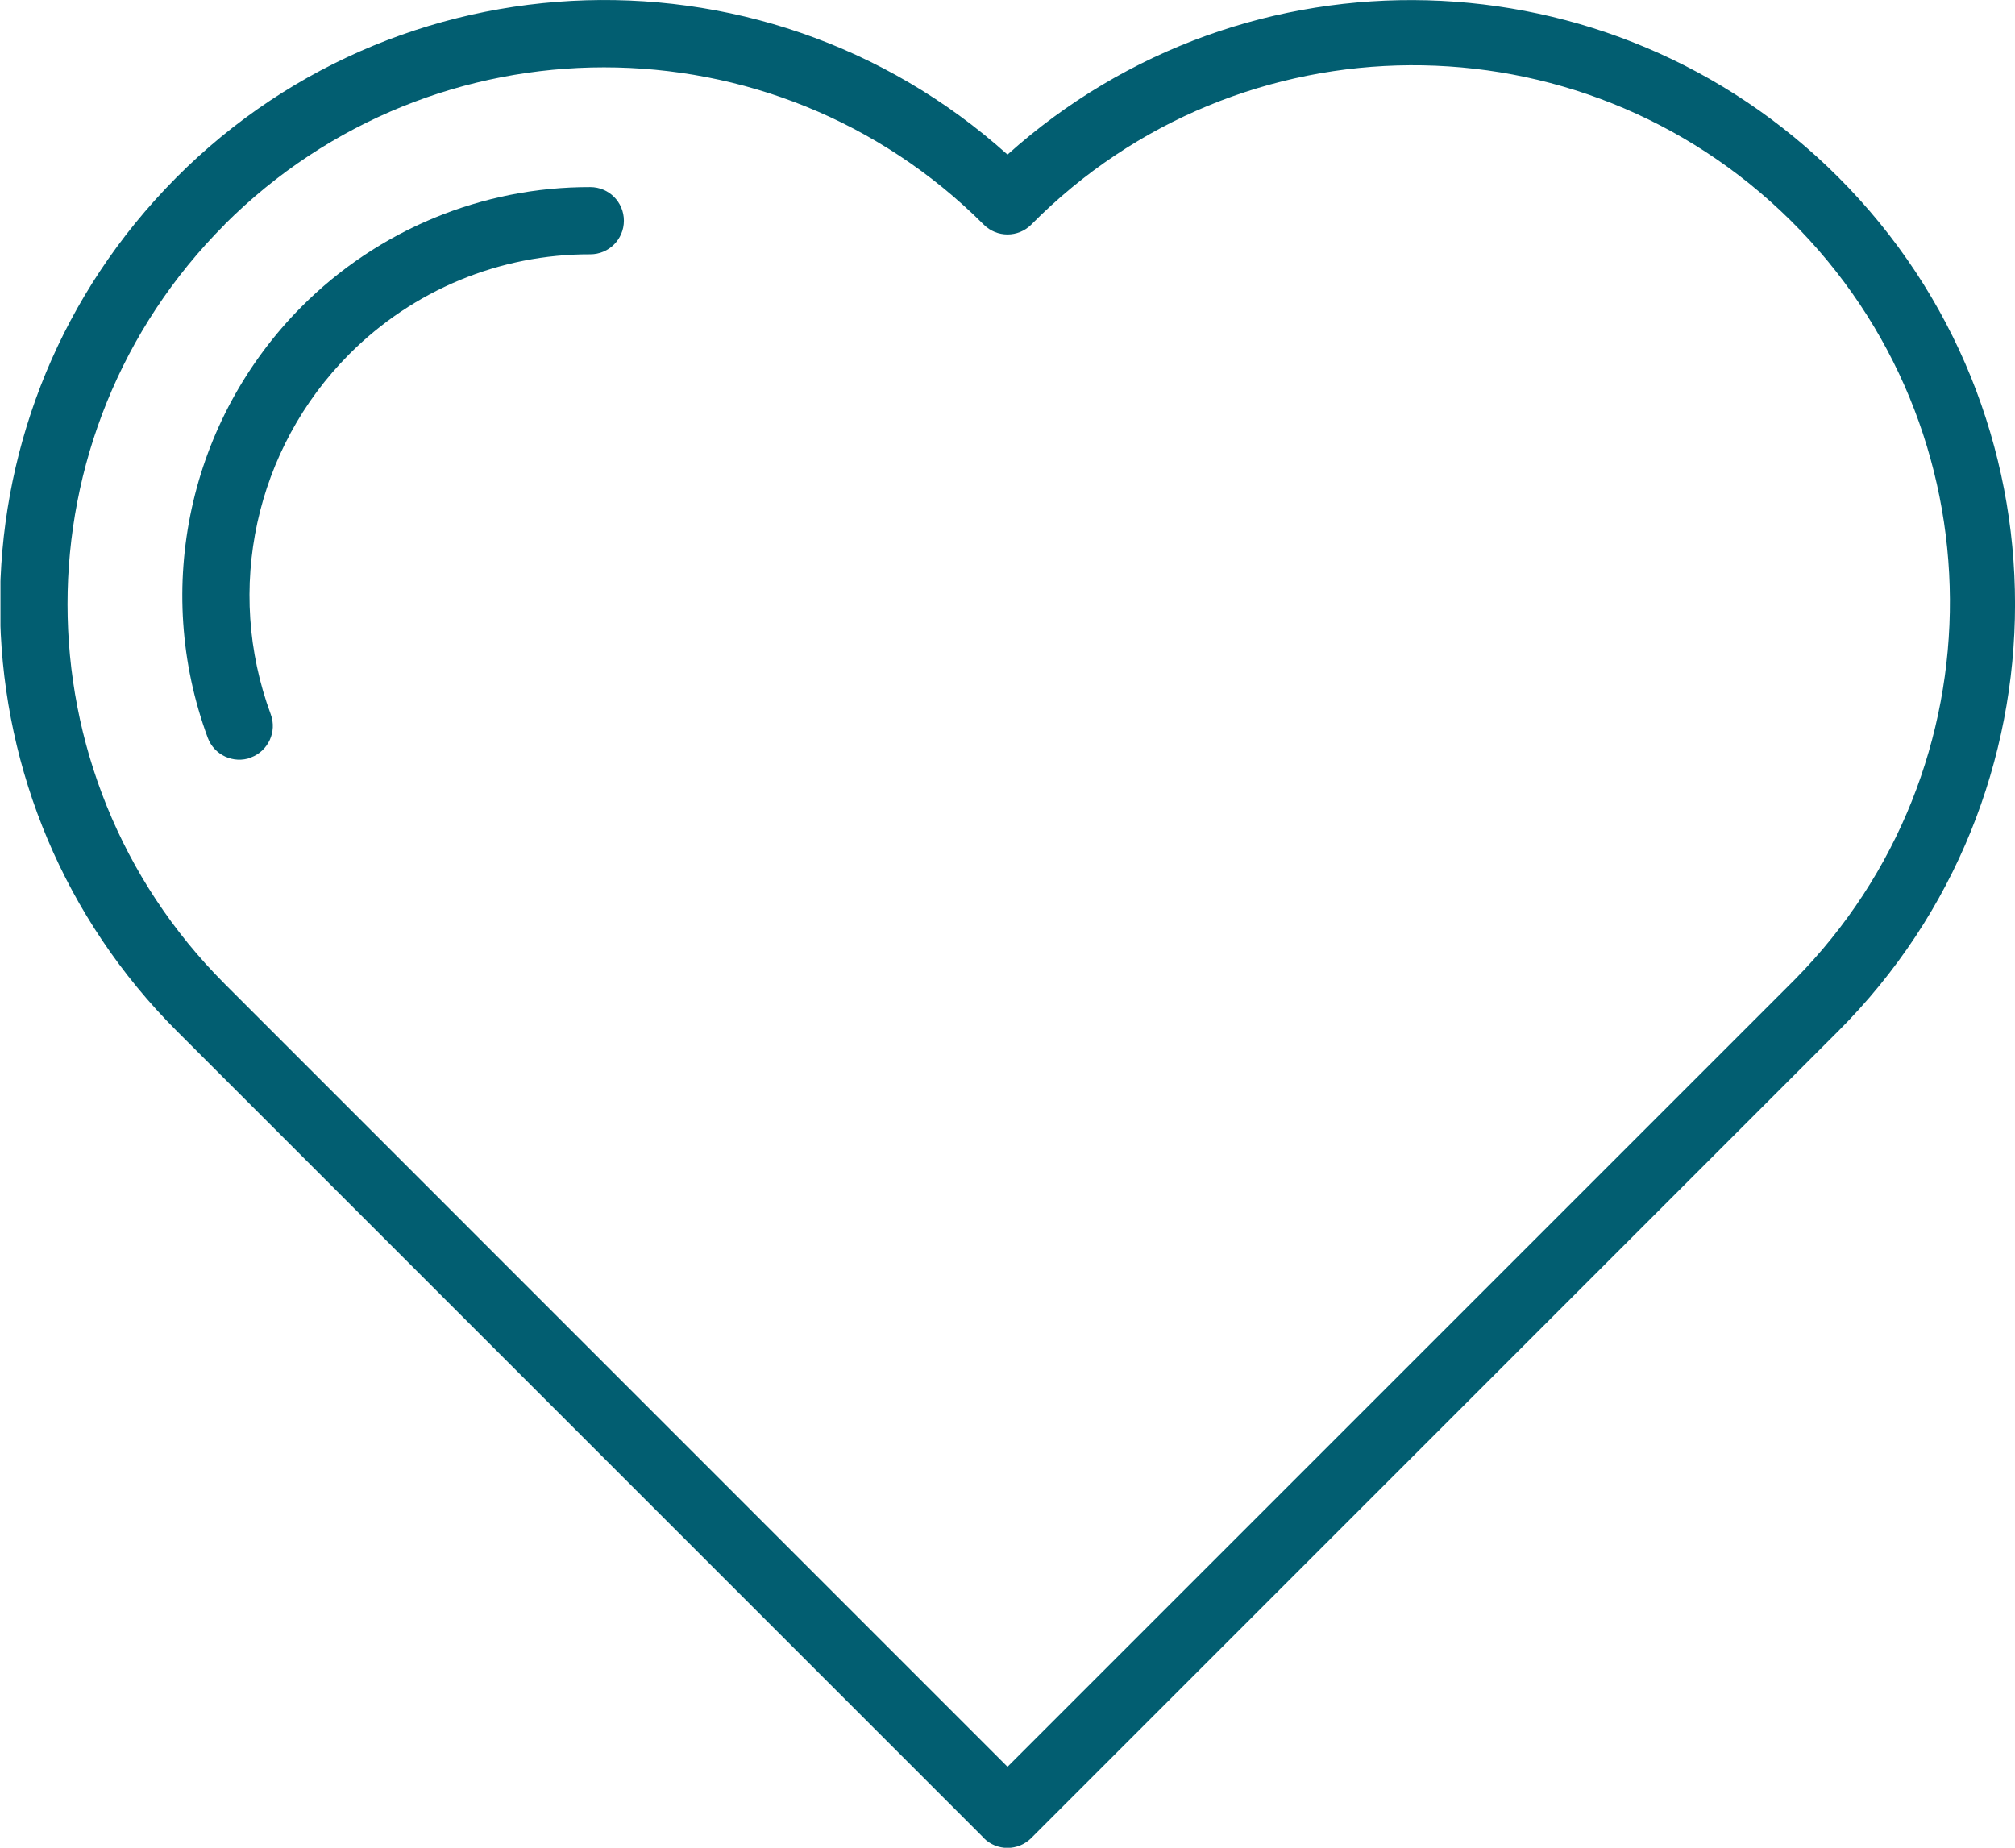 <?xml version="1.0" encoding="UTF-8"?>
<svg xmlns="http://www.w3.org/2000/svg" xmlns:xlink="http://www.w3.org/1999/xlink" id="Capa_1" data-name="Capa 1" viewBox="0 0 128.9 118.22">
  <defs>
    <clipPath id="clippath">
      <rect x=".03" y="0" width="128.87" height="118.21" style="fill: none;"></rect>
    </clipPath>
  </defs>
  <g id="Grupo_31" data-name="Grupo 31">
    <g style="clip-path: url(#clippath);">
      <g id="Grupo_30" data-name="Grupo 30">
        <path id="Trazado_51" data-name="Trazado 51" d="M62.93,117.59c.84.84,2.2.84,3.04,0l51.61-51.61c15.09-15.09,15.1-39.56.01-54.65-14.52-14.52-37.85-15.16-53.14-1.44C48.57-4.37,24.14-3.05,9.89,12.83c-13.72,15.28-13.09,38.63,1.44,53.15l51.61,51.61h0ZM14.36,14.37c13.41-13.41,35.14-13.42,48.56-.01,0,0,0,0,.01.01.84.84,2.2.84,3.04,0,13.34-13.49,35.08-13.61,48.57-.27,13.49,13.34,13.61,35.08.27,48.57-.09.09-.18.18-.27.27l-50.09,50.09L14.37,62.94C.97,49.52.97,27.79,14.37,14.37h0Z" style="fill: #025e71;"></path>
        <path id="Trazado_52" data-name="Trazado 52" d="M16.05,48.46c1.11-.41,1.68-1.65,1.27-2.76-2.96-8-1-17,5.02-23.04,4.08-4.1,9.63-6.41,15.42-6.39,1.19,0,2.15-.96,2.15-2.15s-.96-2.15-2.15-2.15h0c-6.93-.02-13.58,2.74-18.47,7.65-7.2,7.24-9.54,18-6,27.58.41,1.11,1.65,1.68,2.76,1.27,0,0,0,0,0,0h0Z" style="fill: #025e71;"></path>
      </g>
    </g>
  </g>
</svg>
